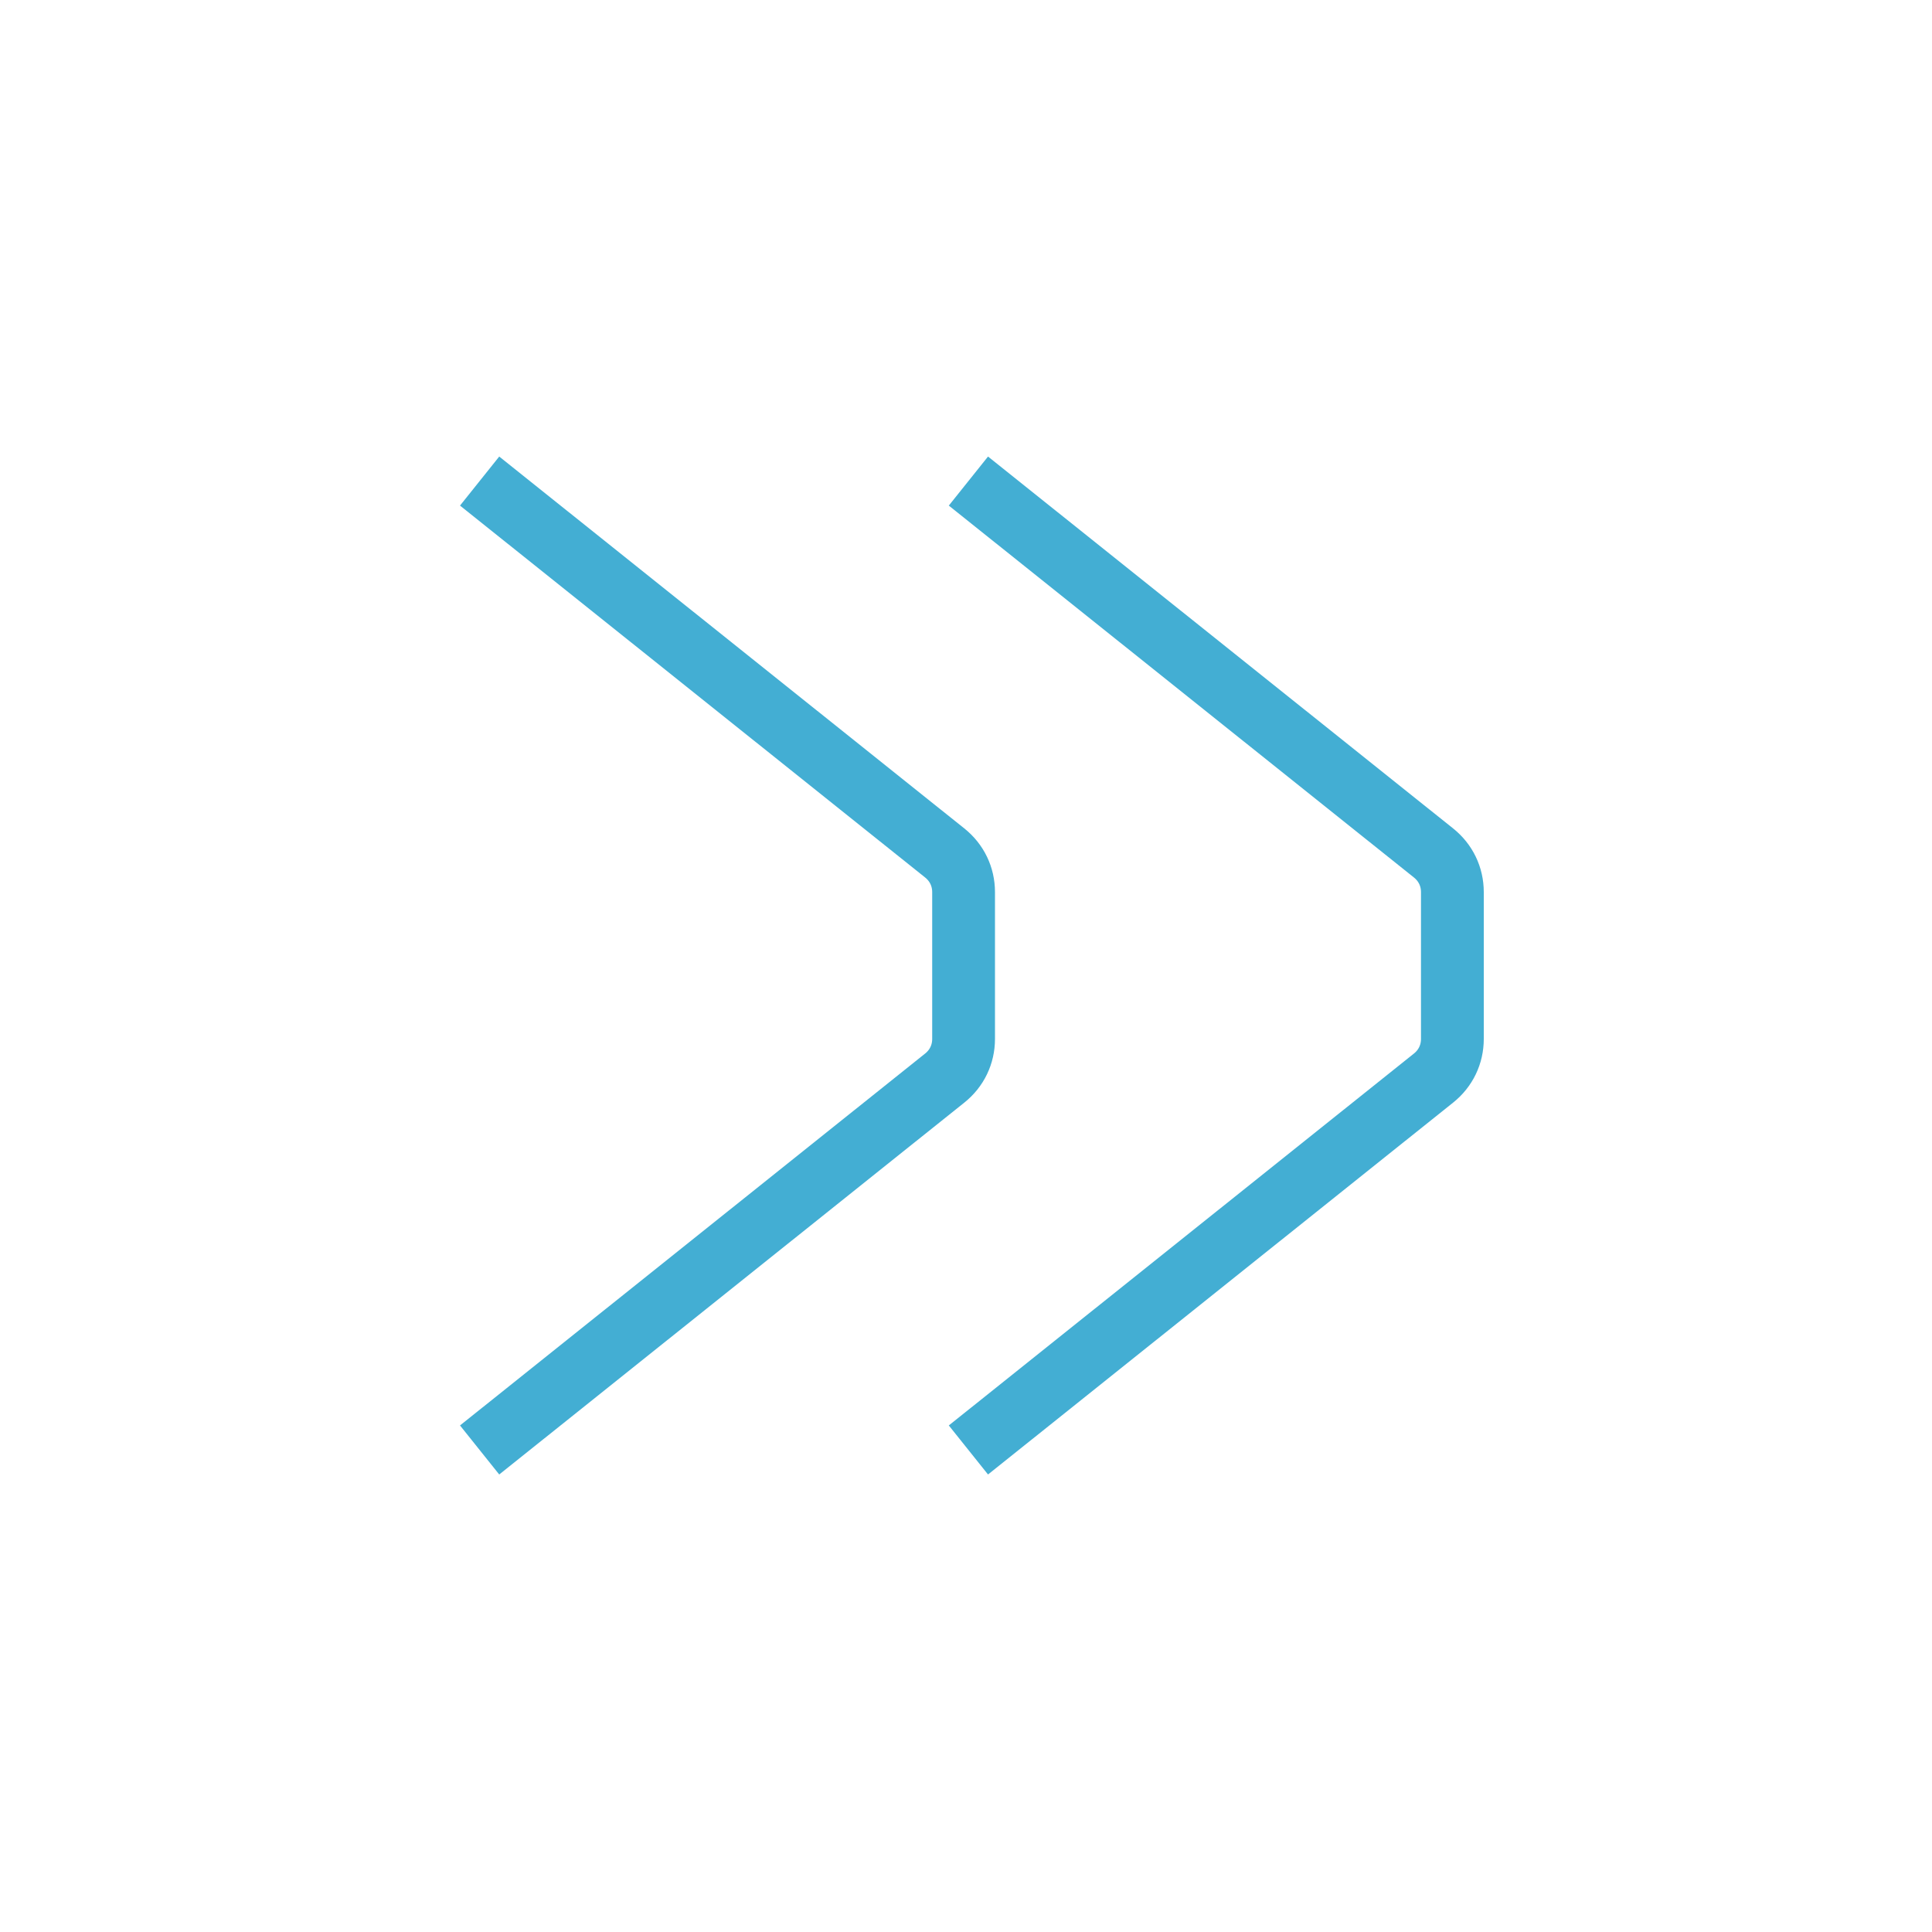 <?xml version="1.0" encoding="UTF-8"?><svg xmlns="http://www.w3.org/2000/svg" viewBox="0 0 40 40"><defs><style>.cls-1{fill:none;stroke:#43aed3;stroke-miterlimit:10;stroke-width:1.3px;}</style></defs><g id="Layer_11"><path class="cls-1" d="M20.05,9.96l9.63,7.7c.25.2.39.49.39.81v3.04c0,.32-.14.61-.39.81l-9.63,7.7"/></g><g id="Layer_12"><path class="cls-1" d="M9.93,9.96l9.63,7.7c.25.2.39.49.39.81v3.04c0,.32-.14.61-.39.81l-9.63,7.7"/></g></svg>